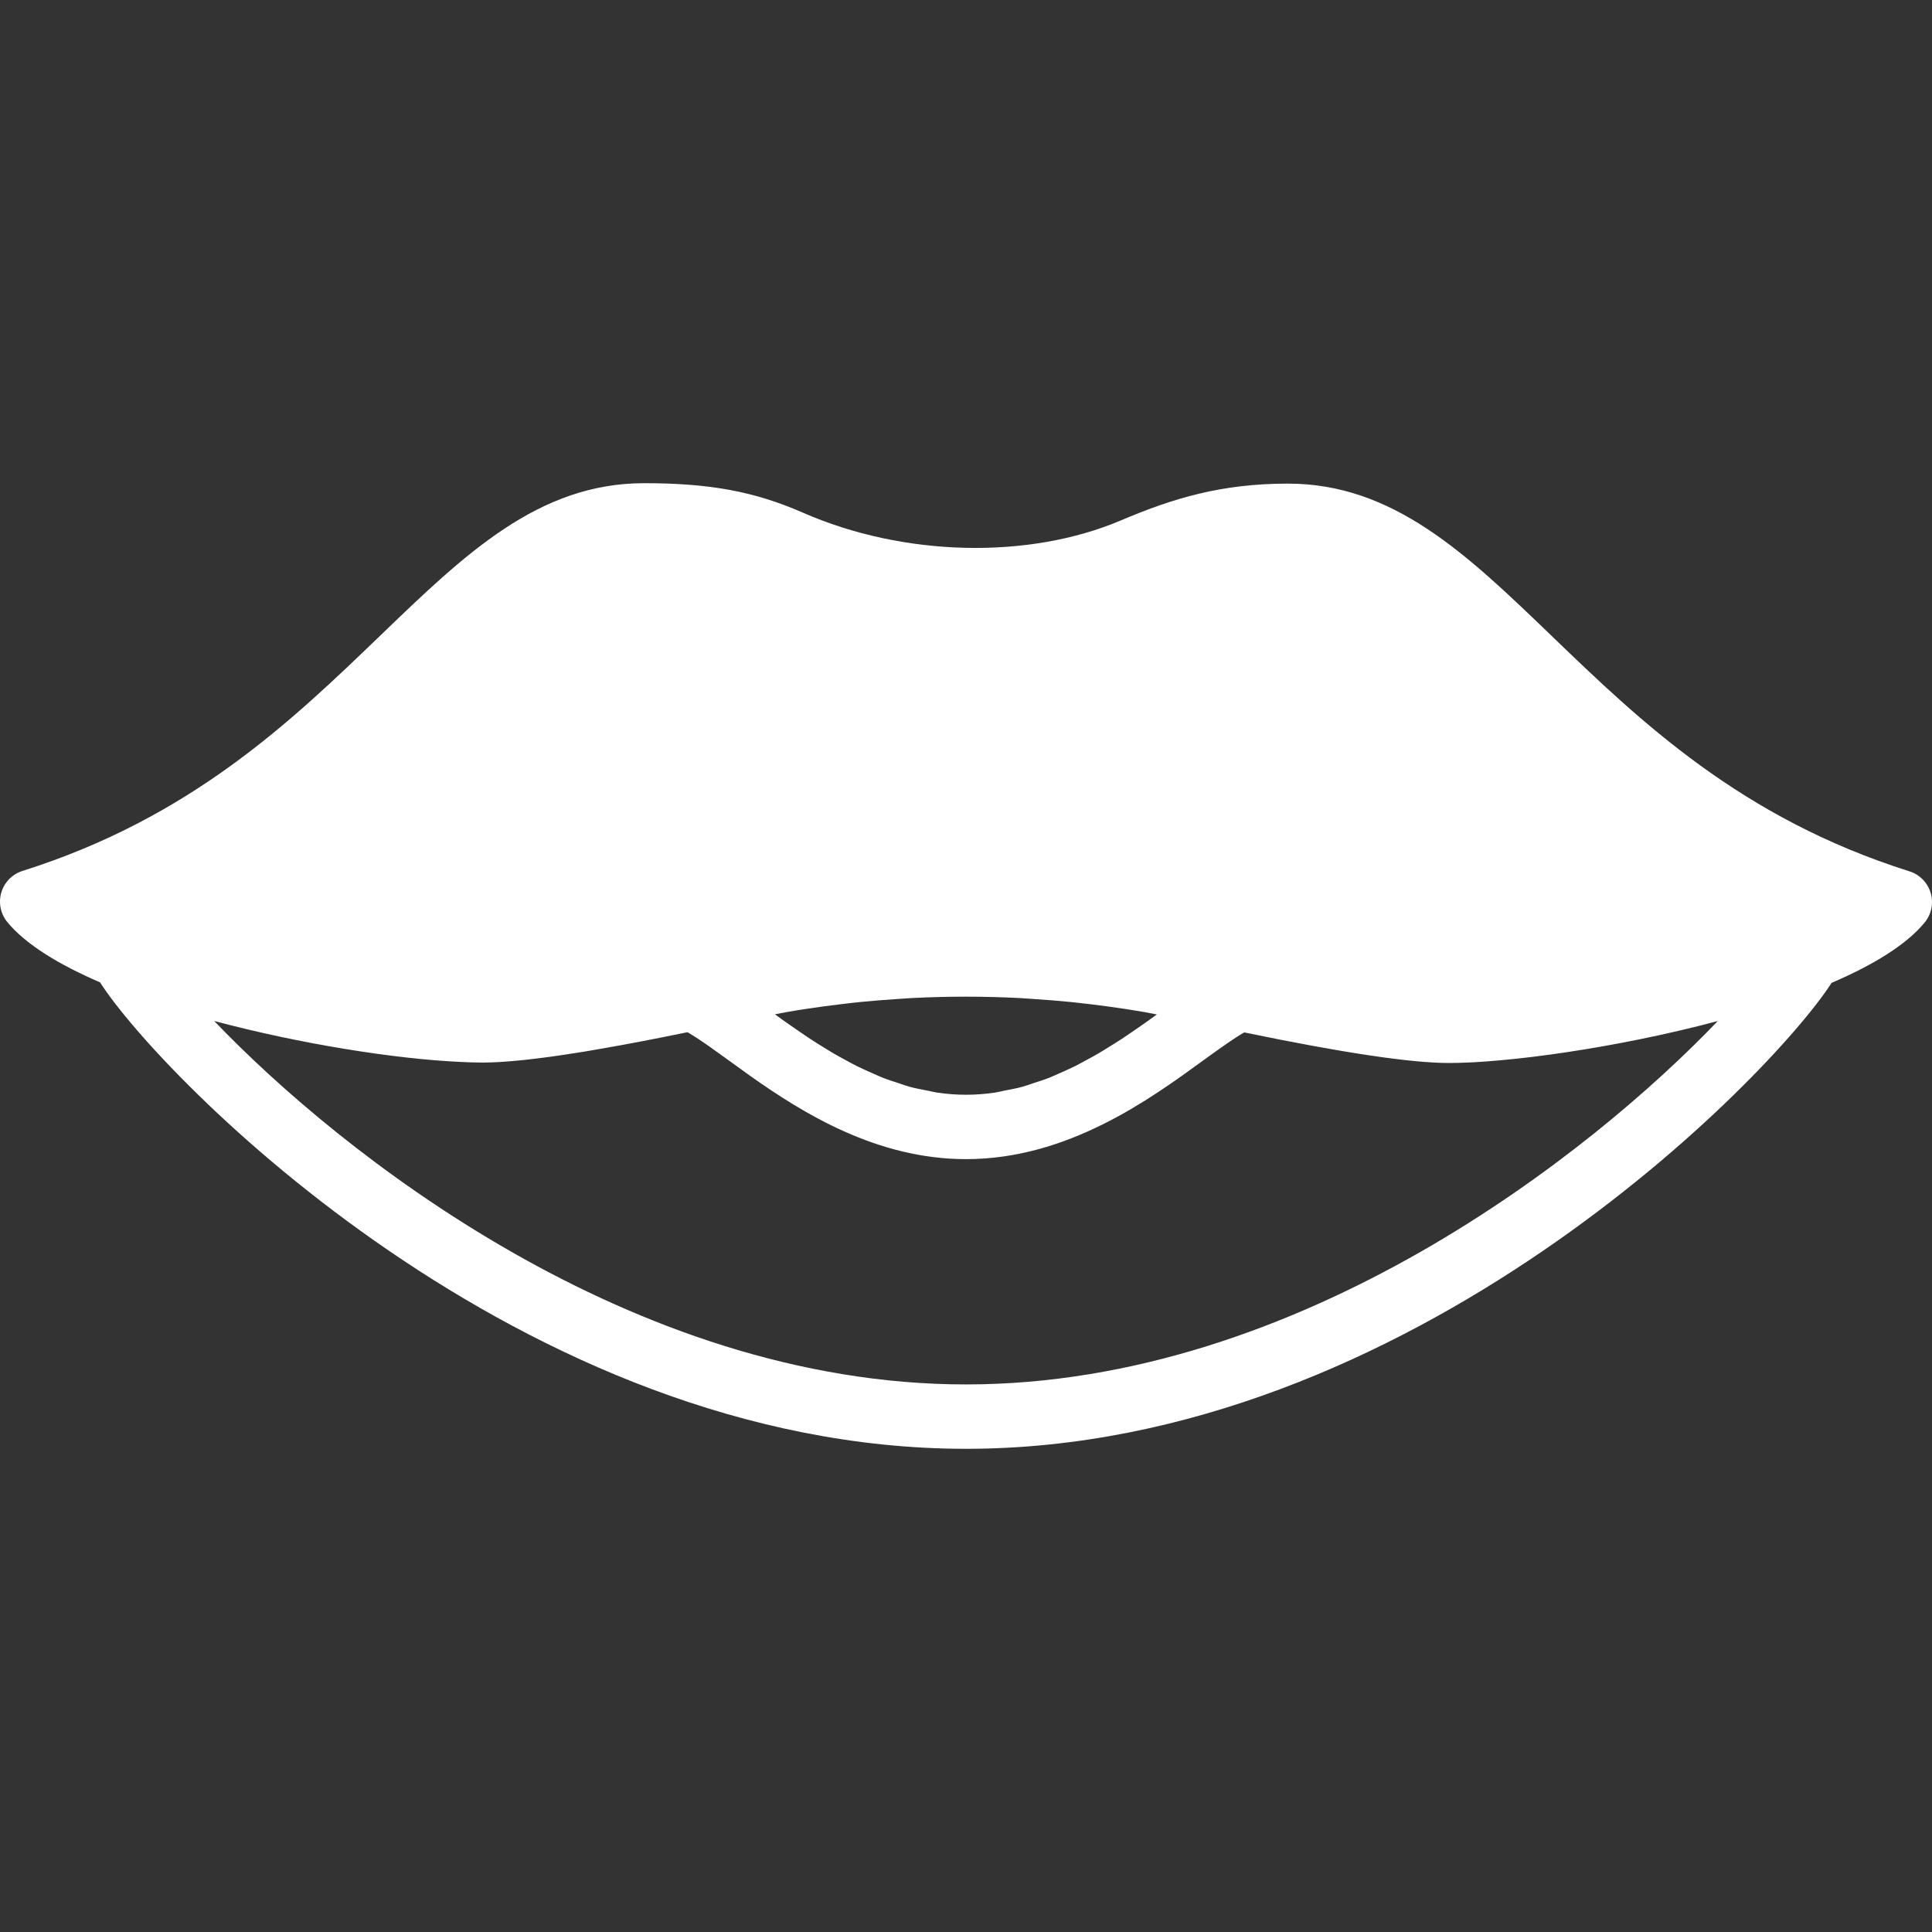 <?xml version="1.0" encoding="UTF-8"?> <svg xmlns="http://www.w3.org/2000/svg" xmlns:xlink="http://www.w3.org/1999/xlink" id="Layer_1" x="0px" y="0px" viewBox="0 0 512.203 512.203" style="enable-background:new 0 0 512.203 512.203;" xml:space="preserve" width="512px" height="512px"><rect x="0" y="0" width="512.203" height="512.203" fill="#333333" stroke="none"/><g><g> <g> <path d="M511.848,236.714c-0.802-2.714-2.91-4.855-5.615-5.709c-44.706-14.106-71.39-39.808-94.933-62.481 c-22.468-21.632-41.865-40.311-69.862-40.311c-17.673,0-30.515,3.908-44.356,9.788c-24.525,10.385-57.574,9.583-84.173-2.065 c-12.885-5.641-24.695-7.834-42.138-7.834c-27.998,0-47.403,18.679-69.862,40.311c-23.543,22.673-50.227,48.384-94.942,62.481 c-2.705,0.853-4.804,2.995-5.615,5.709c-0.802,2.722-0.213,5.658,1.587,7.851c4.898,5.956,13.73,11.307,24.585,15.983 c15.855,24.789,111.752,123.665,229.581,123.665c117.623,0,213.359-98.492,229.478-123.529 c10.906-4.676,19.772-10.035,24.687-16.017C512.061,242.372,512.659,239.427,511.848,236.714z M208.616,268.304 c1.809-0.316,3.627-0.606,5.444-0.879c2.91-0.444,5.82-0.836,8.747-1.178c1.741-0.205,3.473-0.427,5.222-0.597 c3.226-0.324,6.468-0.572,9.711-0.785c1.425-0.085,2.842-0.213,4.258-0.282c9.395-0.469,18.816-0.469,28.211,0.009 c1.34,0.068,2.662,0.196,4.002,0.273c3.345,0.222,6.69,0.478,10.018,0.819c1.655,0.171,3.311,0.375,4.958,0.563 c3.012,0.367,6.025,0.768,9.02,1.229c1.758,0.273,3.507,0.546,5.248,0.853c1.084,0.188,2.159,0.418,3.243,0.623 c-0.64,0.461-1.263,0.913-1.92,1.382c-0.478,0.341-0.964,0.691-1.451,1.041c-1.203,0.853-2.466,1.707-3.729,2.569 c-0.708,0.478-1.417,0.964-2.15,1.451c-1.169,0.768-2.381,1.51-3.593,2.261c-0.819,0.512-1.638,1.033-2.492,1.528 c-1.203,0.717-2.458,1.382-3.703,2.057c-0.896,0.486-1.784,0.981-2.697,1.434c-1.28,0.64-2.603,1.212-3.917,1.792 c-0.939,0.418-1.869,0.853-2.825,1.237c-1.382,0.546-2.807,0.99-4.224,1.451c-0.947,0.316-1.877,0.666-2.85,0.939 c-1.579,0.435-3.2,0.734-4.83,1.041c-0.845,0.171-1.681,0.401-2.543,0.529c-2.509,0.367-5.069,0.572-7.671,0.572 c-2.611,0-5.163-0.205-7.68-0.572c-0.845-0.128-1.647-0.35-2.475-0.512c-1.647-0.316-3.302-0.614-4.907-1.058 c-0.947-0.265-1.86-0.623-2.799-0.922c-1.434-0.469-2.876-0.922-4.275-1.476c-0.947-0.375-1.86-0.811-2.79-1.22 c-1.331-0.589-2.662-1.161-3.951-1.809c-0.913-0.452-1.783-0.947-2.671-1.417c-1.263-0.683-2.526-1.357-3.738-2.074 c-0.845-0.495-1.655-1.016-2.483-1.519c-1.203-0.751-2.415-1.493-3.575-2.261c-0.768-0.512-1.51-1.016-2.253-1.519 c-1.195-0.819-2.389-1.63-3.524-2.432c-0.648-0.452-1.271-0.905-1.903-1.348c-0.555-0.401-1.092-0.794-1.638-1.186 C206.508,268.714,207.558,268.484,208.616,268.304z M256.104,367.035c-88.866,0-166.212-61.722-199.313-96.358 c22.793,6.084,47.821,10.052,65.212,10.854c2.21,0.111,4.258,0.171,6.101,0.171c1.425,0,3.038-0.06,4.762-0.171 c0.333-0.017,0.708-0.051,1.05-0.077c1.493-0.102,3.081-0.239,4.779-0.418c0.384-0.034,0.785-0.085,1.178-0.128 c1.758-0.196,3.627-0.427,5.598-0.691c0.461-0.06,0.939-0.12,1.408-0.196c1.886-0.265,3.874-0.563,5.948-0.896 c0.759-0.119,1.493-0.23,2.27-0.358c1.502-0.247,3.081-0.521,4.676-0.802c6.707-1.169,14.165-2.594,22.46-4.309 c0.094,0.051,0.171,0.077,0.273,0.137c1.331,0.776,2.842,1.766,4.463,2.884c0.427,0.29,0.853,0.589,1.289,0.905 c1.604,1.126,3.251,2.313,4.966,3.558c1.792,1.306,3.695,2.688,5.709,4.122c14.106,9.984,33.621,22.042,57.173,22.042 c26.906,0,48.546-15.735,62.874-26.155c0.444-0.333,0.879-0.631,1.314-0.956c1.084-0.785,2.133-1.536,3.174-2.27 c0.666-0.478,1.314-0.93,1.954-1.365c1.502-1.033,2.91-1.963,4.164-2.688c0.111-0.068,0.196-0.102,0.299-0.162 c25.839,5.359,44.092,8.107,54.221,8.107c15.445,0,44.501-3.977,71.296-11.119C422.291,305.339,344.962,367.035,256.104,367.035z" data-original="#000000" class="active-path" data-old_color="#000000" fill="#FFFFFF"></path> </g> </g></g> </svg> 
